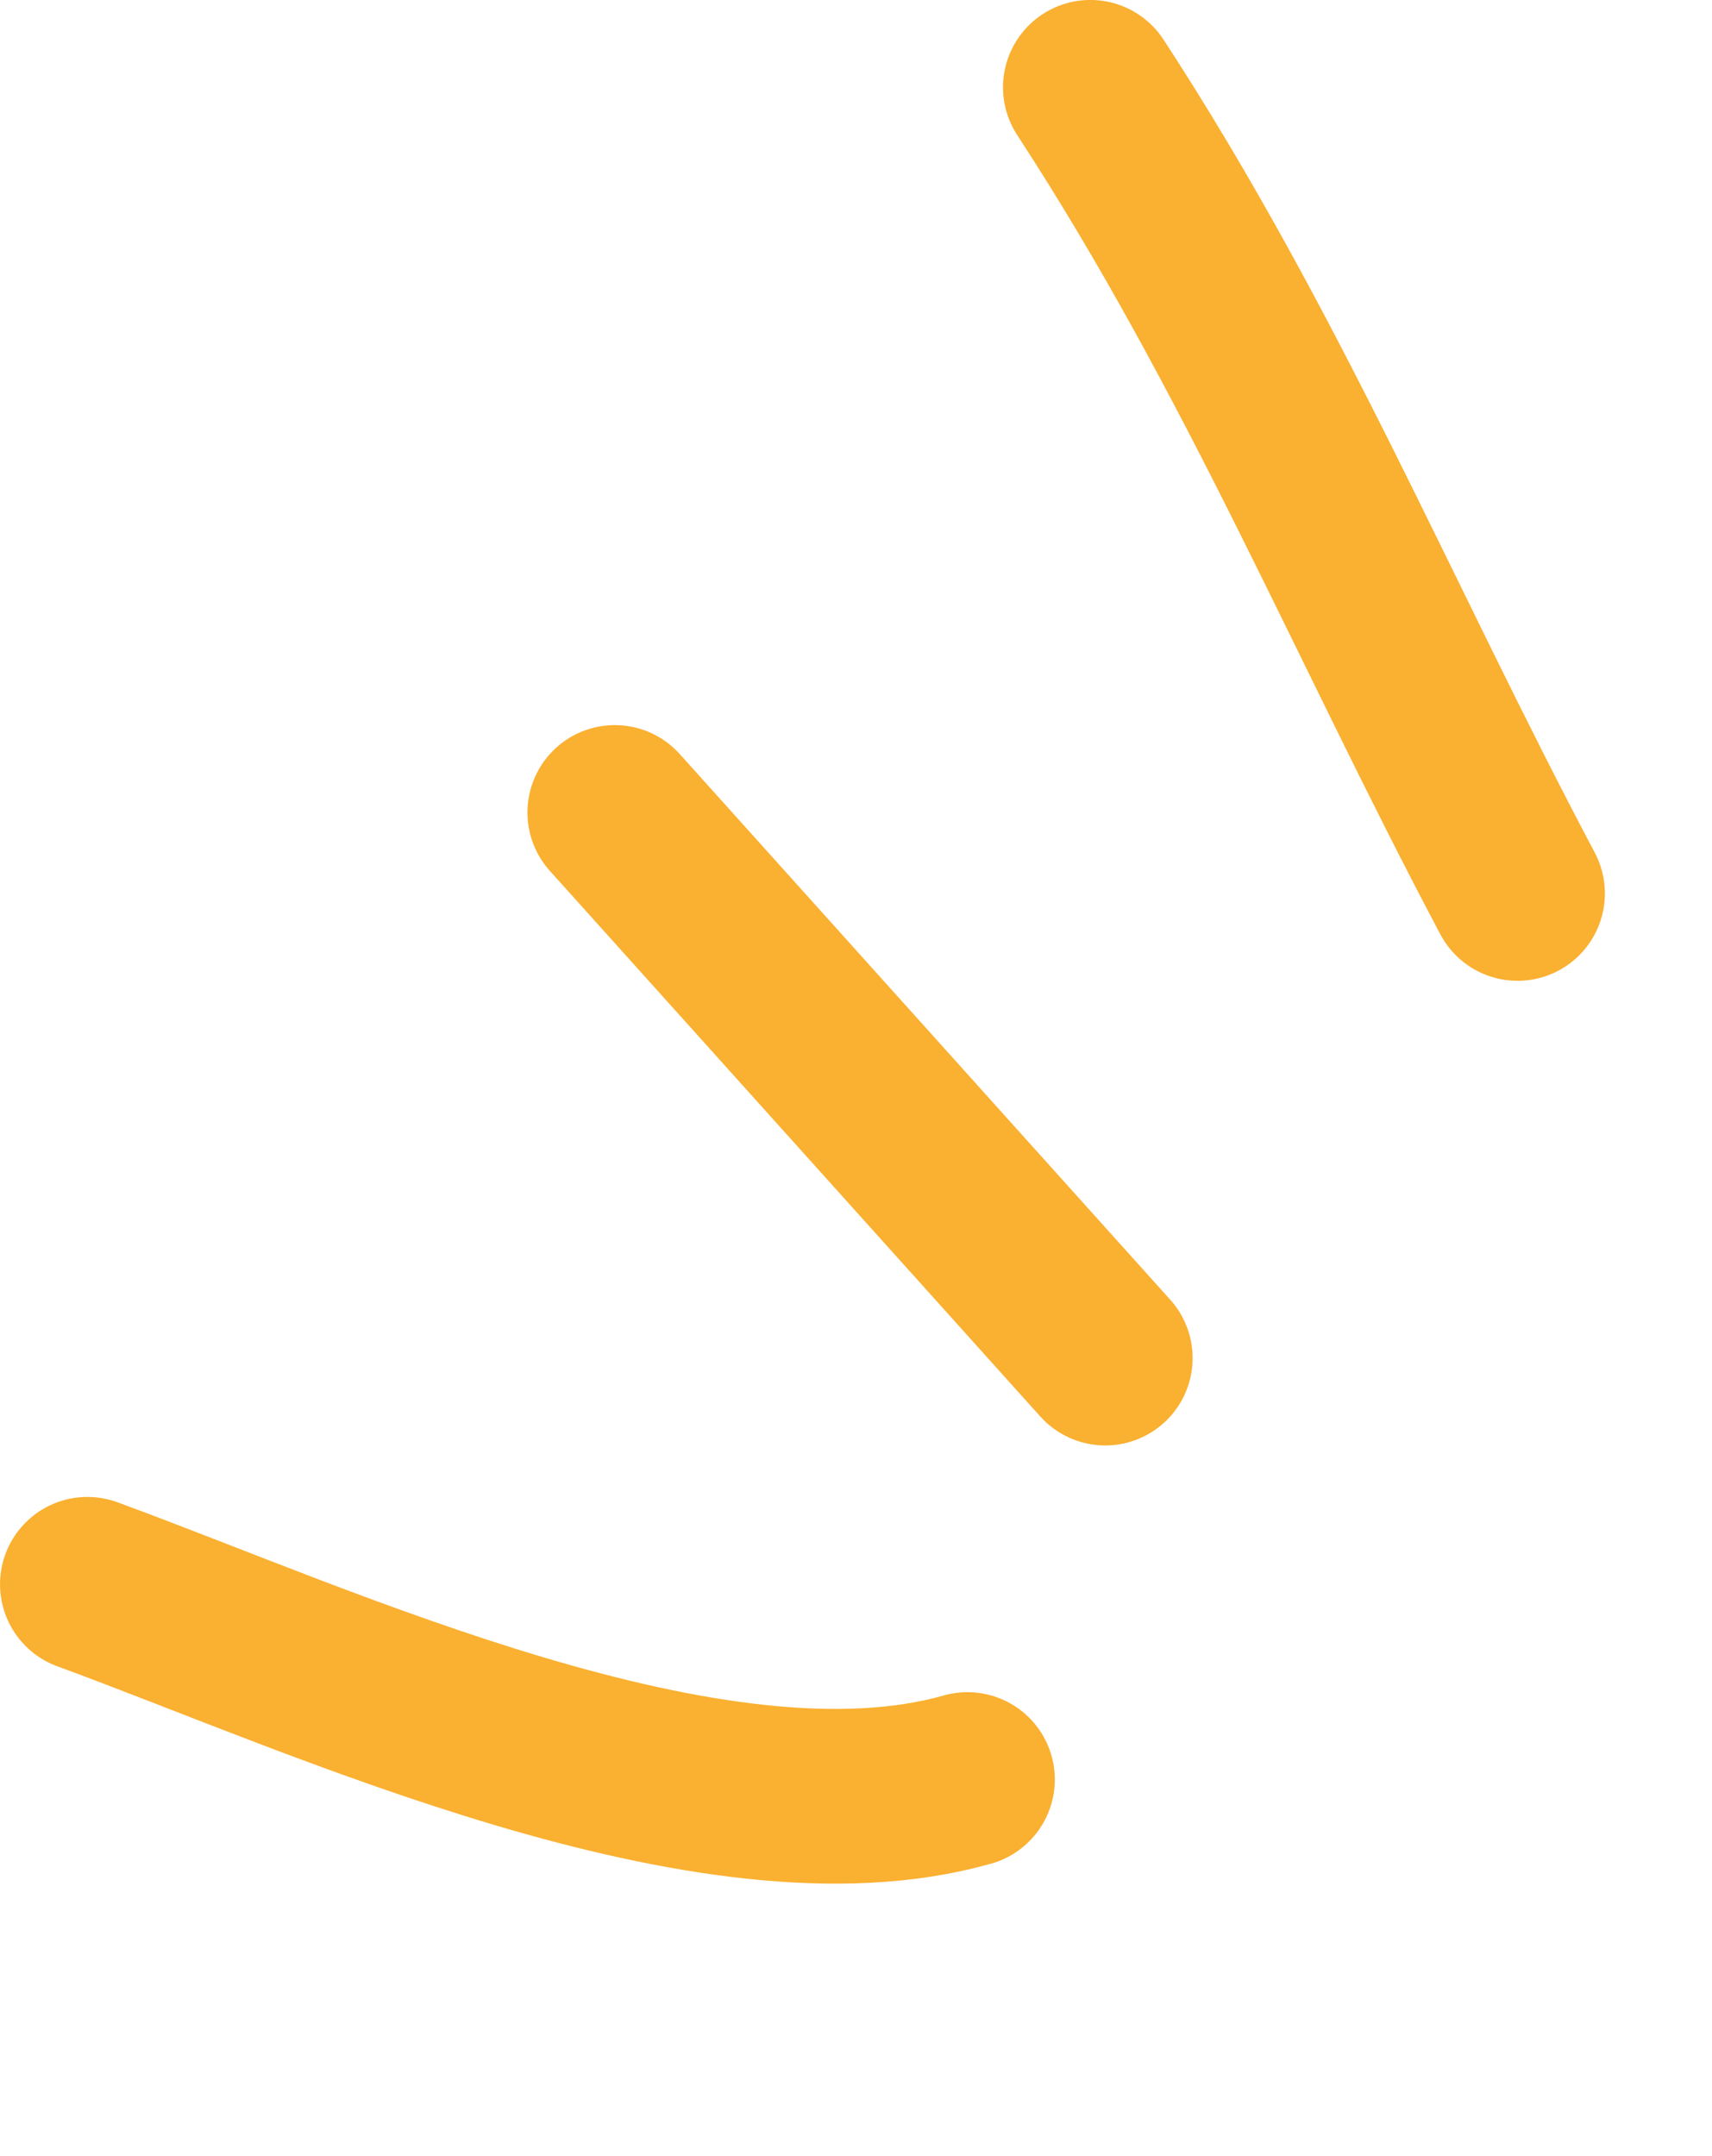<svg width="27" height="34" viewBox="0 0 27 34" fill="none" xmlns="http://www.w3.org/2000/svg">
<path d="M17.196 1.377C19.918 5.547 21.661 9.803 23.933 14.089" stroke="#FAB030" stroke-width="2.755" stroke-linecap="round"/>
<path d="M9.696 12.812L17.431 21.416" stroke="#FAB030" stroke-width="2.755" stroke-linecap="round"/>
<path d="M1.378 24.983C5.097 26.344 11.227 29.206 15.258 28.062" stroke="#FAB030" stroke-width="2.755" stroke-linecap="round"/>
</svg>
